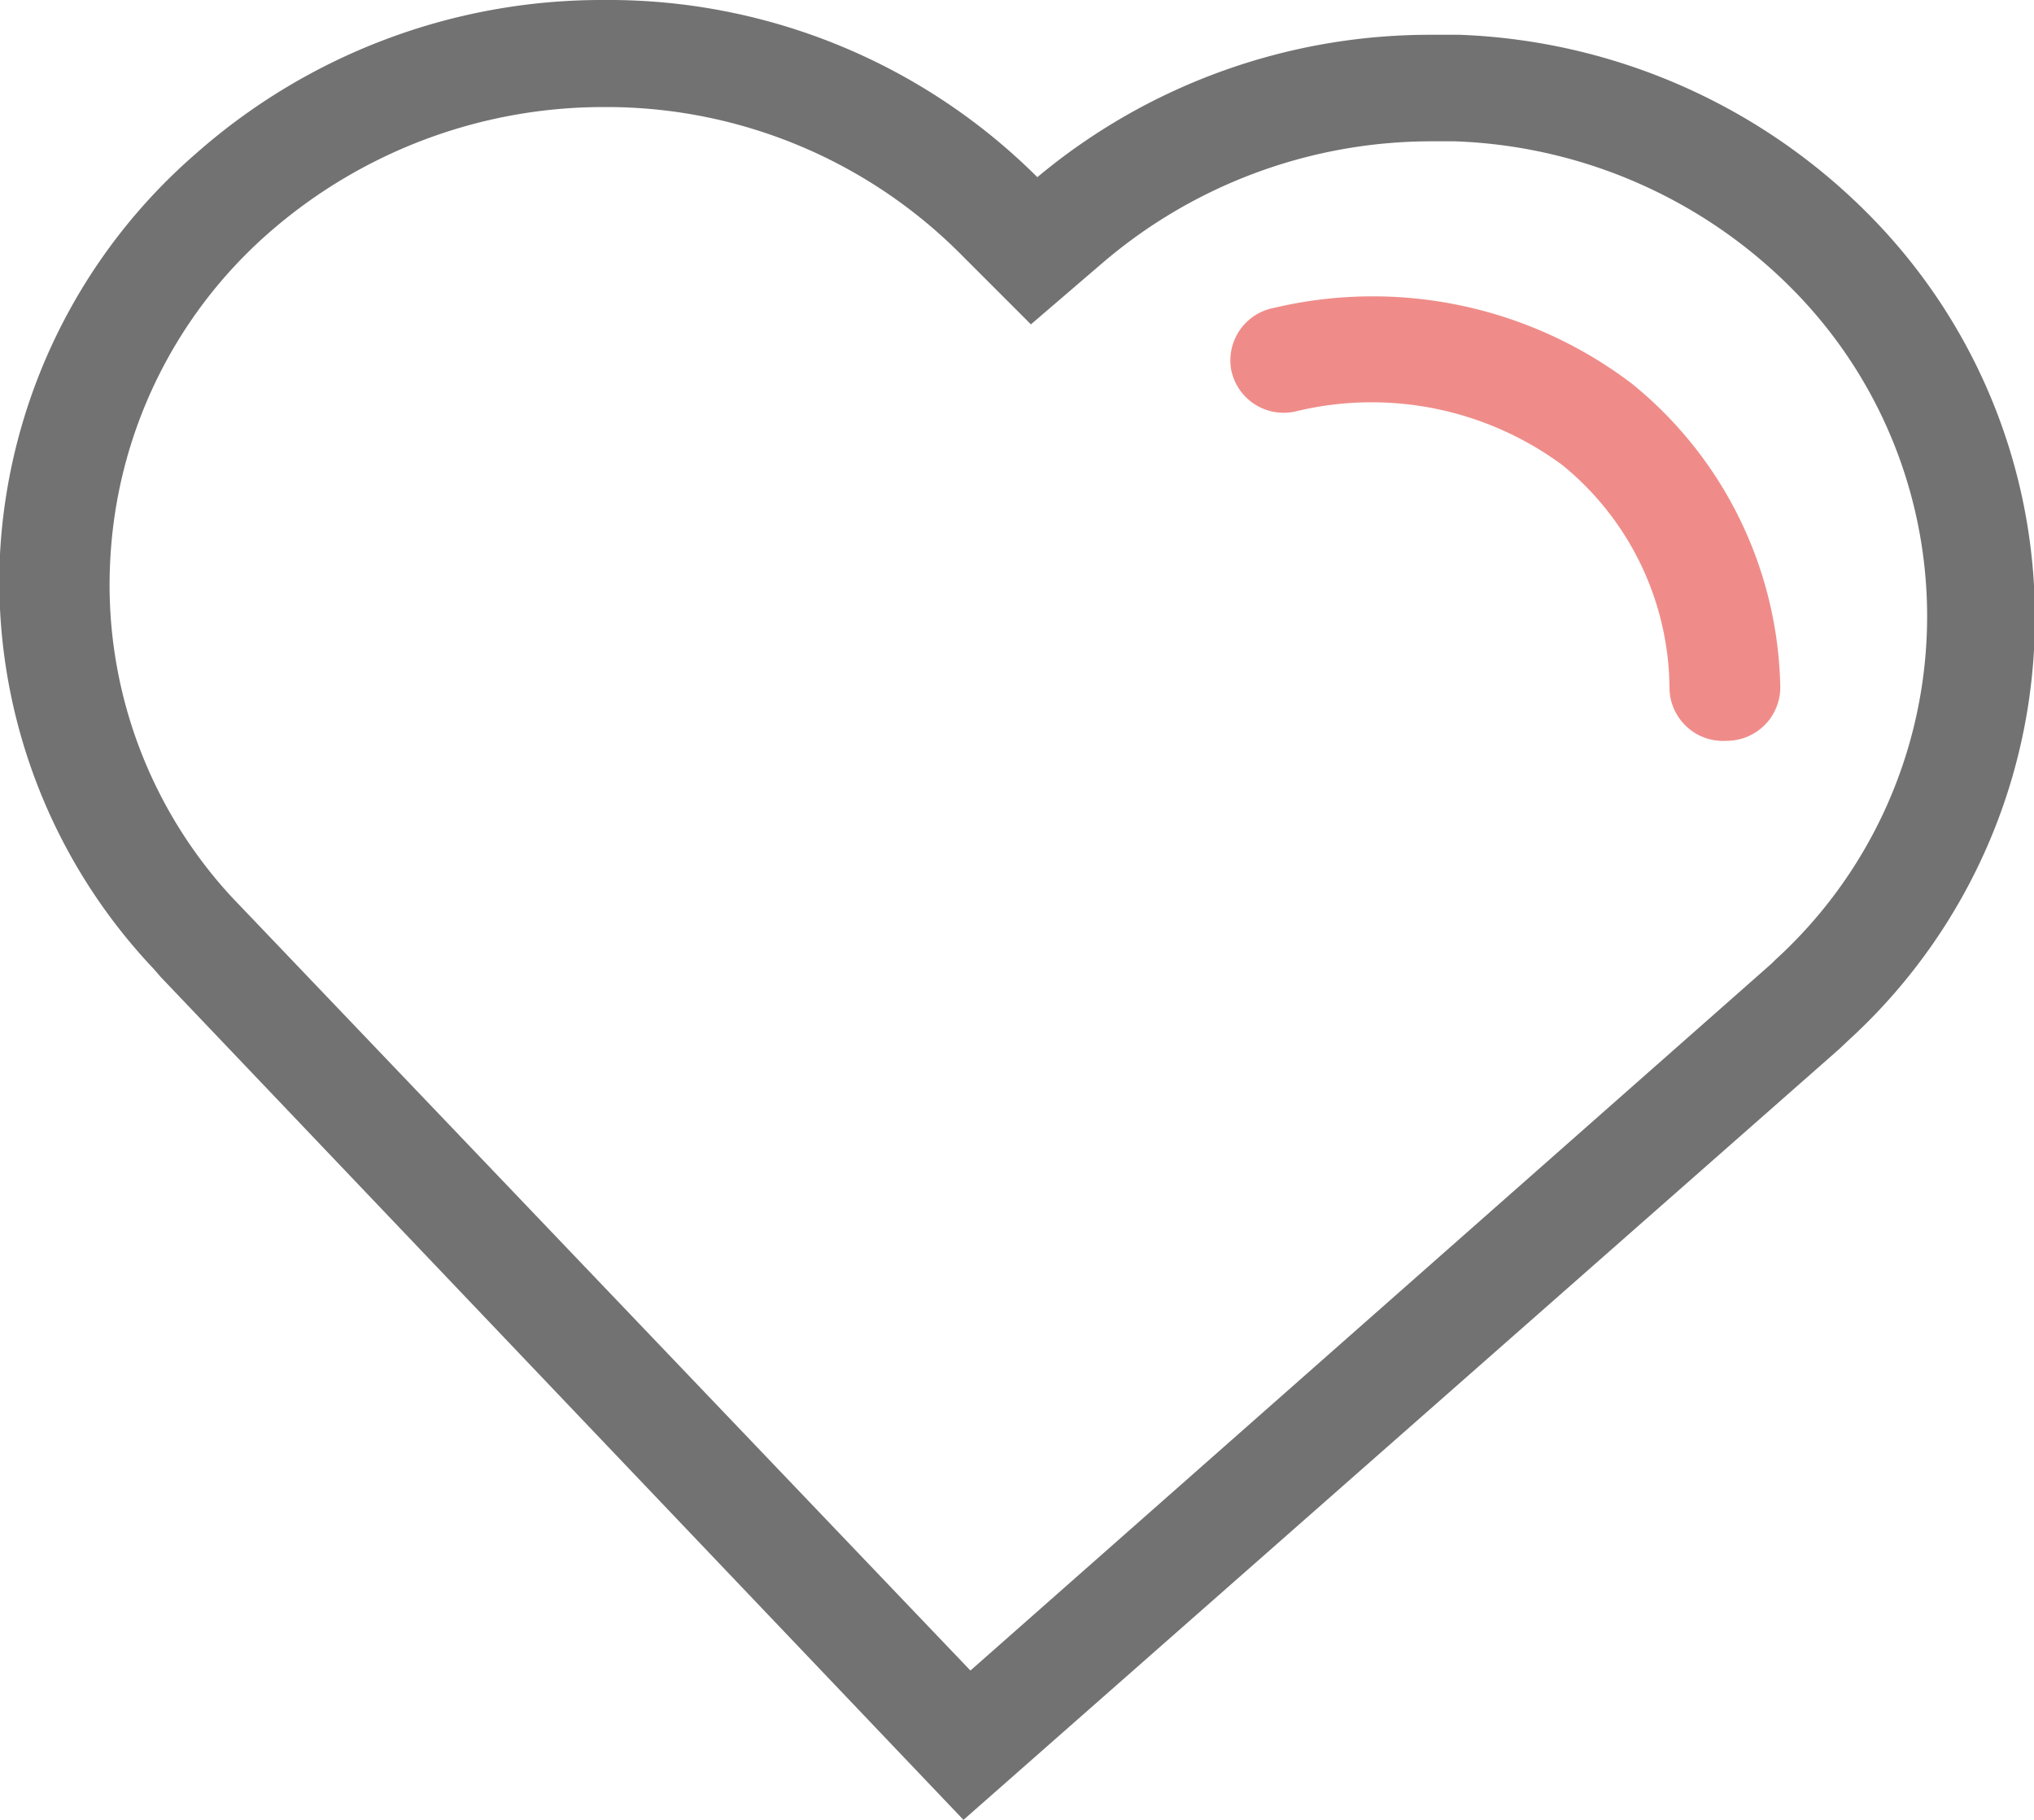 <svg id="Layer_1" data-name="Layer 1" xmlns="http://www.w3.org/2000/svg" viewBox="0 0 38 34"><defs><style>.cls-1{fill:#727272;}.cls-2{fill:#ef8c89;}</style></defs><title>wishIcon</title><g id="Group-3"><path class="cls-1" d="M3,18.25l-.13-.15A10.53,10.53,0,0,1,0,10.35,10.65,10.65,0,0,1,3.66,2.87,11.45,11.45,0,0,1,11.28,0a11.34,11.34,0,0,1,8.1,3.31A11.44,11.44,0,0,1,26.75.65h.52a11.35,11.35,0,0,1,7.81,3.53,10.69,10.69,0,0,1-.54,15.25l-.18.17L18,34ZM20.6,4.91,19.26,6.06,18,4.8A9.34,9.34,0,0,0,11.28,2,9.49,9.49,0,0,0,5,4.37a8.71,8.71,0,0,0-2.94,6.09,8.59,8.59,0,0,0,2.27,6.3l13.8,14.45L33.1,18l.07-.07a8.68,8.68,0,0,0,.45-12.39,9.33,9.33,0,0,0-6.45-2.9h-.42A9.45,9.45,0,0,0,20.6,4.91Z"/></g><g id="Stroke-4"><path class="cls-2" d="M32.26,13.84h0a1,1,0,0,0,1-1,7.47,7.47,0,0,0-2.77-5.67,8,8,0,0,0-6.68-1.42A1,1,0,0,0,23,6.9a1,1,0,0,0,1.19.79,6,6,0,0,1,5,1,5.42,5.42,0,0,1,2,4.15A1,1,0,0,0,32.26,13.84Z"/></g></svg>